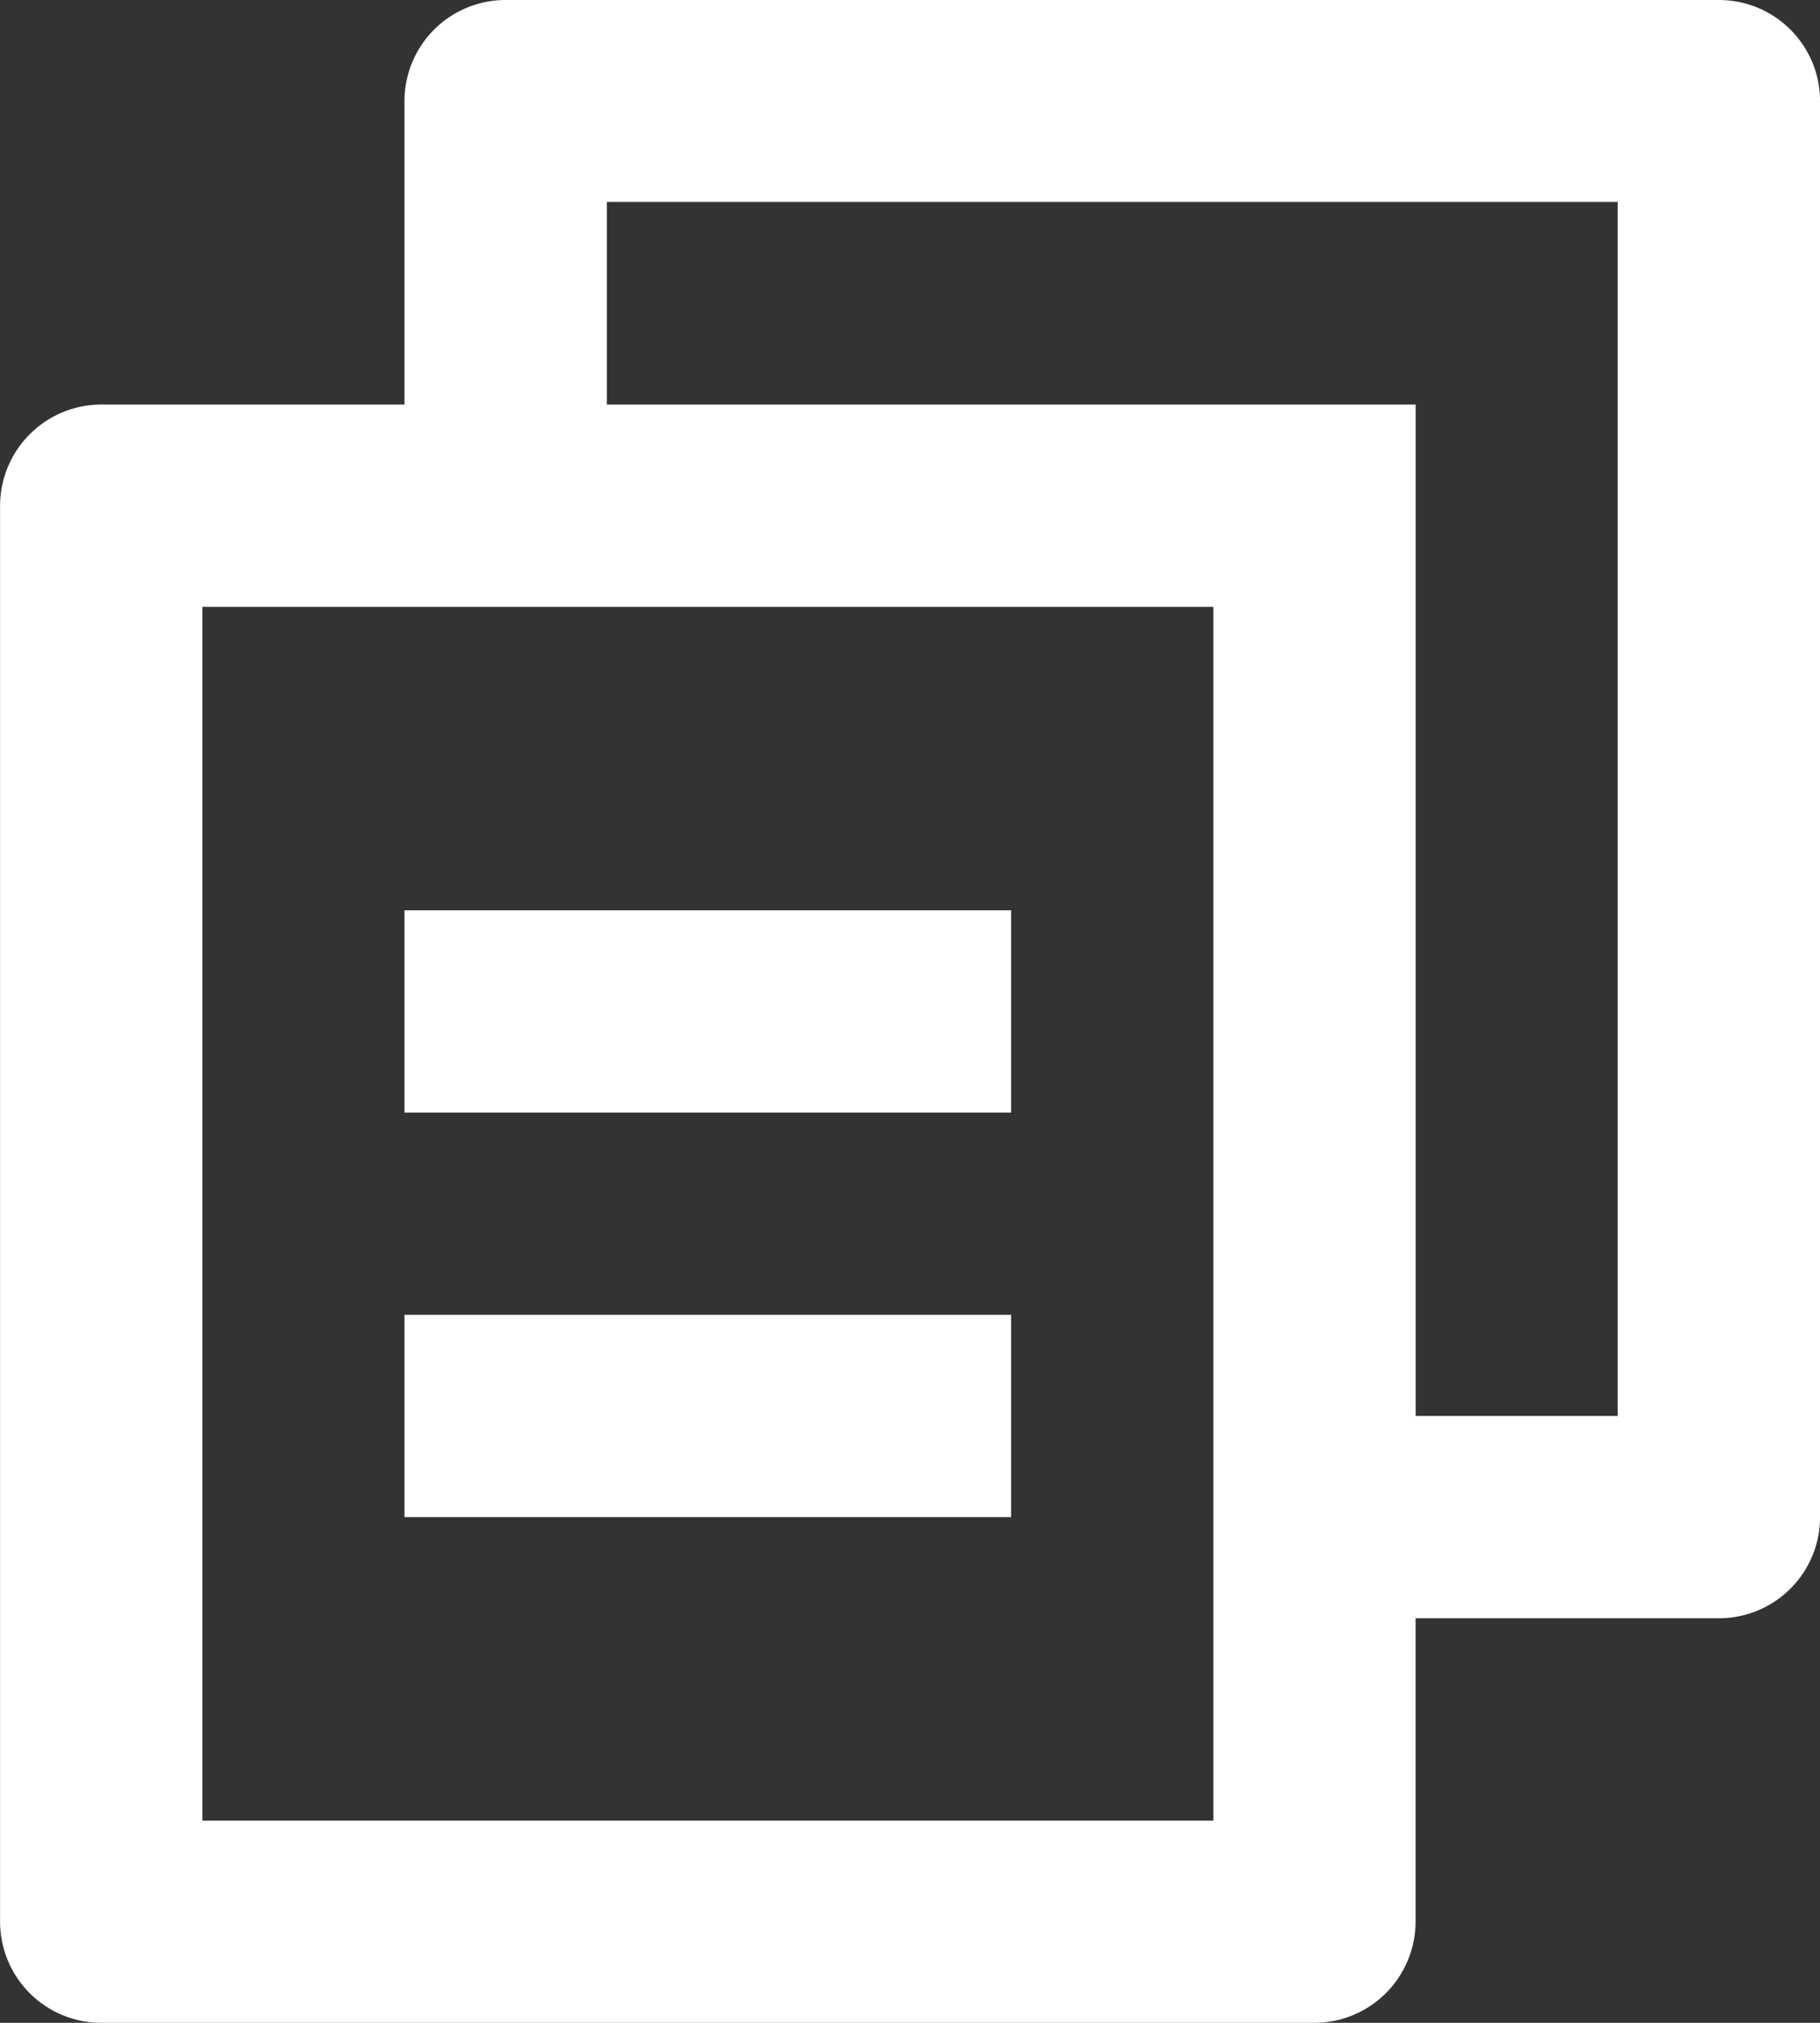 <svg xmlns="http://www.w3.org/2000/svg" width="26.44" height="29.377" viewBox="0 0 26.44 29.377">
  <rect x="0" y="0" width="26.44" height="29.377" fill="#333333" stroke="none"/>
  <path id="Tracé_77" data-name="Tracé 77" d="M9.875,8.542V4.136a1.469,1.469,0,0,1,1.469-1.469H28.971a1.469,1.469,0,0,1,1.469,1.469h0V24.7a1.469,1.469,0,0,1-1.469,1.469H24.564v4.407a1.473,1.473,0,0,1-1.48,1.469H5.47A1.471,1.471,0,0,1,4,30.576H4L4,10.011A1.473,1.473,0,0,1,5.481,8.542H9.875ZM6.94,11.48l0,17.627H21.626V11.48H6.94Zm5.873-2.938H24.565V23.231H27.5V5.6H12.815V8.542ZM9.875,15.887h8.813v2.938H9.875Zm0,5.875h8.813V24.7H9.875Z" transform="translate(-3.999 -2.667)" fill="#fff"/>
</svg>
